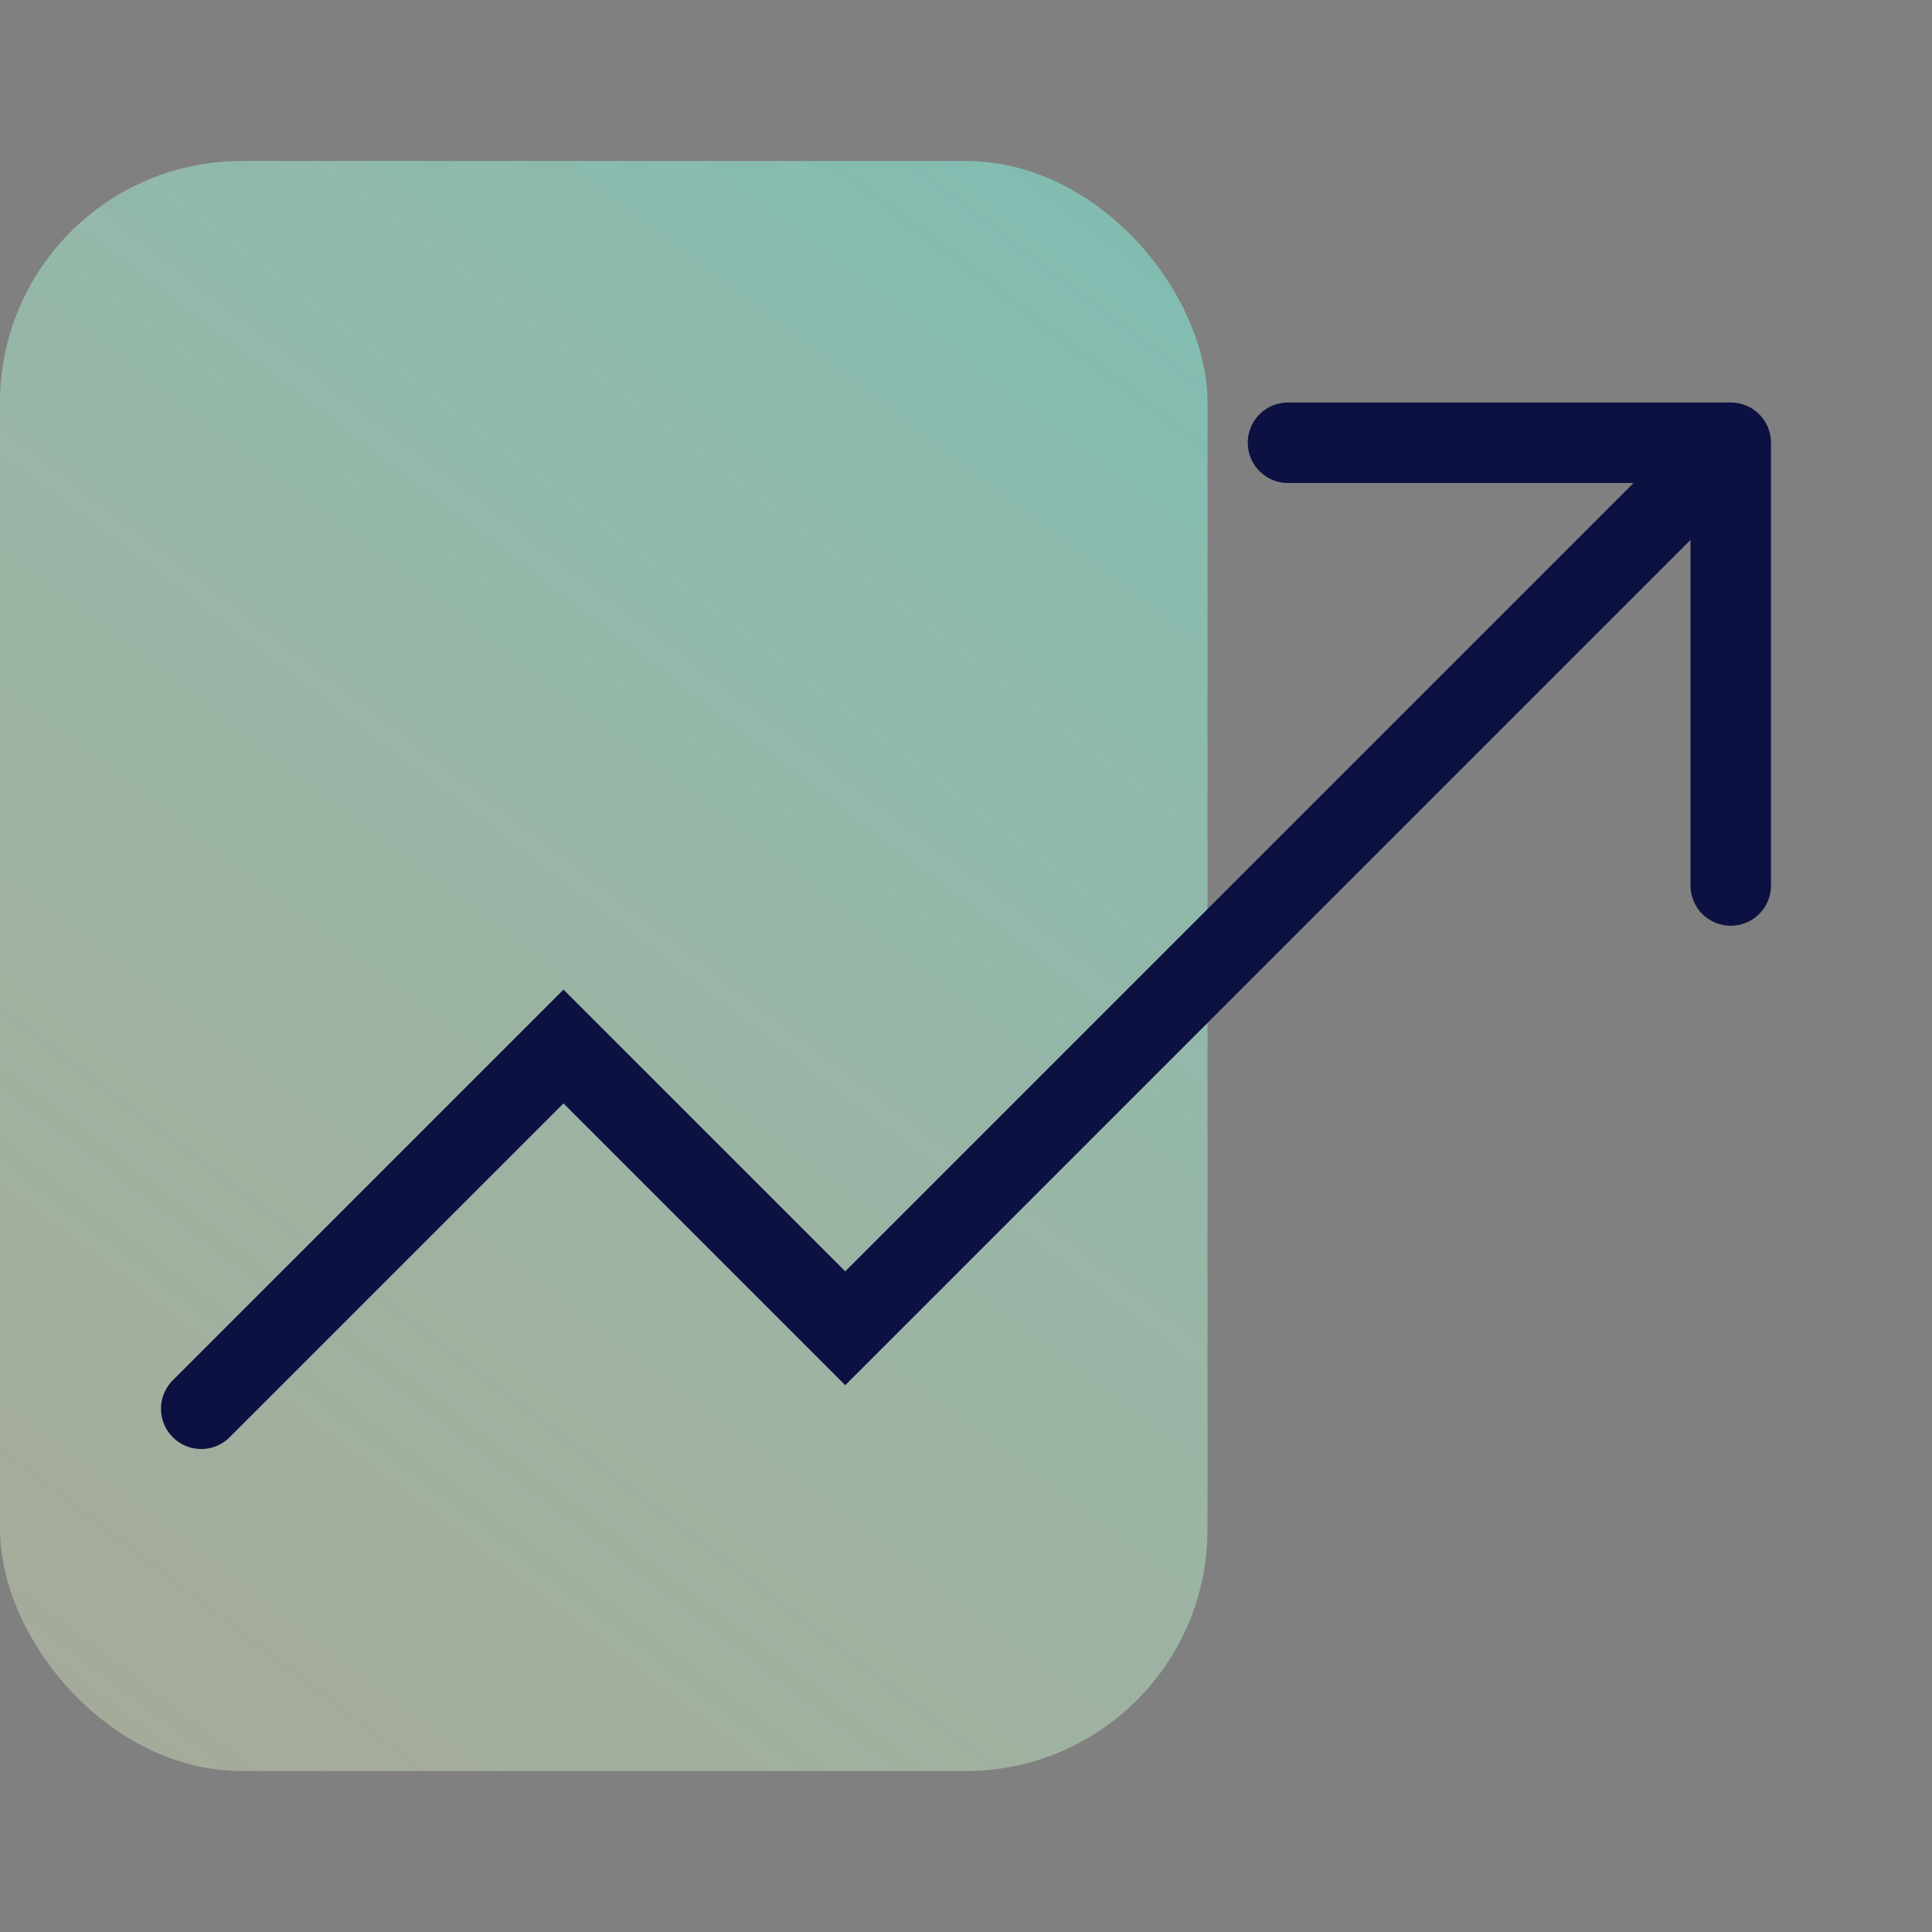 <svg width="24" height="24" viewBox="0 0 24 24" fill="none" xmlns="http://www.w3.org/2000/svg">
<rect x="0" y="0" width="24" height="24" fill="#808080" stroke="none"/>
<rect y="2" width="15" height="20" rx="3" fill="url(#paint0_linear)"/>
<path d="M2.5 17.5L7 13L10.5 16.5L21.5 5.5M21.5 5.5V11M21.5 5.5H16" stroke="#0C1142" stroke-linecap="round"/>
<defs>
<linearGradient id="paint0_linear" x1="22.688" y1="-14.5" x2="-5.29" y2="22.22" gradientUnits="userSpaceOnUse">
<stop stop-color="#2BD4DB" stop-opacity="0.8"/>
<stop offset="1" stop-color="#FFFFC8" stop-opacity="0.3"/>
</linearGradient>
</defs>
</svg>
